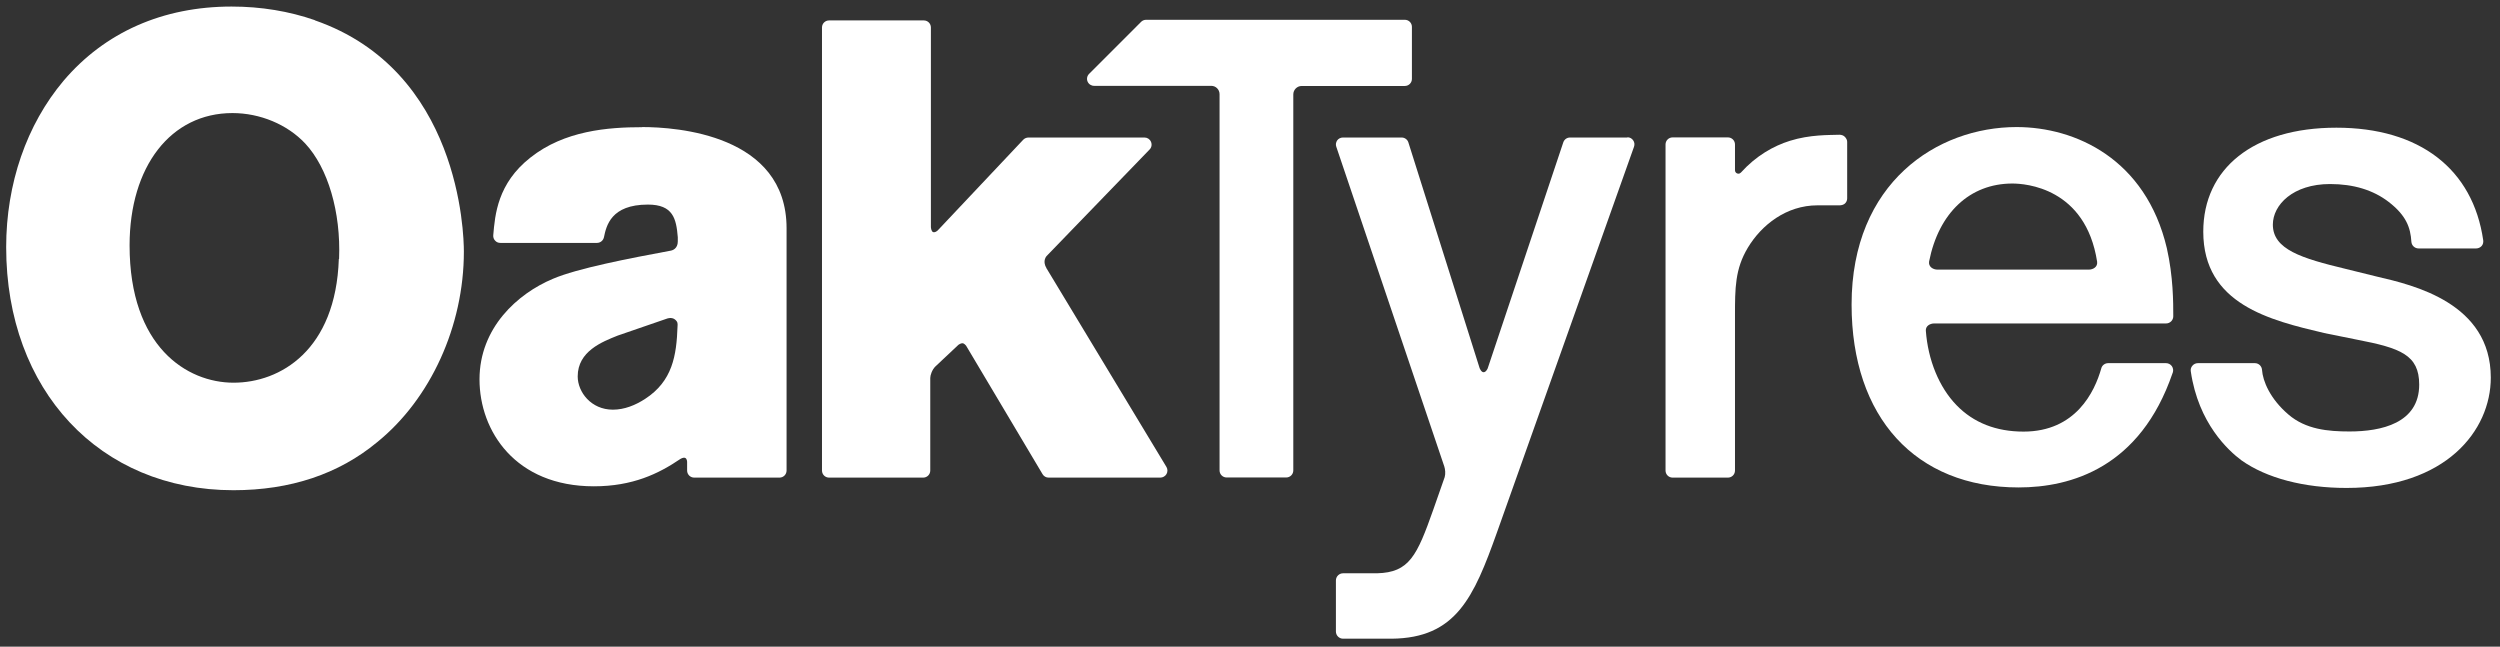 <?xml version="1.0" encoding="UTF-8"?>
<svg id="Layer_1" xmlns="http://www.w3.org/2000/svg" version="1.1" viewBox="0 0 198.33 51.3">
  <rect x="0" y="0" width="198.33" height="51.3" fill="#333333" stroke="none"/>
  <!-- Generator: Adobe Illustrator 29.2.1, SVG Export Plug-In . SVG Version: 2.1.0 Build 116)  -->
  <path d="M24.98,1.6c-2.05-.71-4.27-1.08-6.61-1.08-5.45,0-10.06,2.04-13.33,5.89C2.11,9.89.49,14.57.49,19.61c0,11.35,7.42,19.28,18.03,19.28,4.51,0,8.35-1.28,11.4-3.81,4.24-3.43,6.88-9.22,6.88-15.12,0-1.46-.33-14.36-11.83-18.35M26.88,20.54c-.24,7.25-4.65,9.82-8.35,9.82s-8.25-2.85-8.25-10.89c0-6.28,3.28-10.5,8.16-10.5,2.19,0,4.35.9,5.77,2.41,1.81,1.94,2.84,5.45,2.69,9.16" fill="#fff"/>
  <g>
    <path d="M153.45,25.66h18.39c.31,0,.57-.25.57-.57,0-1.1,0-3.14-.51-5.4-1.67-7.08-7.25-9.61-11.92-9.61-6.3,0-13.09,4.41-13.09,14.08,0,8.95,5.08,14.51,13.25,14.51,4.15,0,9.64-1.57,12.21-9.06l.02-.05c.06-.17.03-.36-.07-.51-.11-.15-.28-.24-.46-.24h-4.6c-.25,0-.48.17-.54.41-.53,1.87-2.03,5.02-6.17,5.02-2.17,0-3.96-.7-5.31-2.09-1.39-1.43-2.27-3.59-2.44-5.92h0c-.02-.37.33-.57.67-.57M159.65,14.56c1.01,0,5.81.32,6.72,6.21.05.41-.32.62-.67.62h-11.99c-.36,0-.74-.23-.67-.65.76-3.84,3.22-6.18,6.61-6.18" fill="#fff"/>
    <path d="M111.45,6.82c.31,0,.56-.25.56-.56V2.13c0-.31-.25-.56-.56-.56h-20.53c-.15,0-.29.06-.39.16l-4.13,4.13c-.16.16-.21.4-.12.61s.29.34.52.34h9.29c.37,0,.66.3.66.66h0v29.85c0,.31.25.56.56.56h4.73c.31,0,.56-.25.56-.56V7.49h0c0-.37.3-.67.67-.67h8.19-.01Z" fill="#fff"/>
    <path d="M145.93,10.69c-.84.03-2.33-.02-3.93.48-1.31.41-2.69,1.19-3.89,2.52-.05.05-.12.09-.2.09-.15,0-.27-.12-.27-.27v-2.05c0-.31-.25-.56-.56-.56h-4.39c-.31,0-.56.25-.56.56v25.87c0,.31.25.56.56.56h4.39c.31,0,.56-.25.56-.56v-12.28c0-2.18,0-3.7,1.02-5.4,1.09-1.81,3.06-3.36,5.52-3.36h1.75c.16,0,.31-.04.43-.14.12-.11.18-.26.18-.41v-4.49c0-.15-.08-.29-.19-.4s-.27-.16-.42-.16" fill="#fff"/>
    <path d="M188.55,21.94l-2.47-.61c-3.49-.84-5.77-1.54-5.77-3.51,0-1.56,1.59-3.22,4.54-3.22,1.87,0,3.43.48,4.65,1.42,1.4,1.08,1.73,2.04,1.8,3.16.02.3.27.53.57.53h4.57c.16,0,.32-.07.43-.19.11-.12.15-.29.13-.45-.82-5.68-5.07-8.94-11.65-8.94s-10.56,3.24-10.56,8.25c0,5.77,5.32,7.03,9.59,8.04l2.62.53c3.42.66,4.92,1.2,4.92,3.56,0,3.07-3.01,3.72-5.53,3.72-1.7,0-3.47-.16-4.85-1.35-1.45-1.24-2.03-2.65-2.09-3.54-.02-.3-.27-.53-.56-.53h-4.53c-.16,0-.32.07-.43.2-.11.12-.16.29-.13.45.6,4.14,3.01,6.31,4.02,7.06,1.99,1.41,4.95,2.19,8.34,2.19,7.86,0,11.44-4.54,11.44-8.75,0-5.92-6.12-7.34-9.05-8.02" fill="#fff"/>
    <path d="M129.11,10.91h-4.56c-.24,0-.45.15-.53.38l-6,17.94s-.13.3-.32.3-.3-.29-.32-.33l-5.65-17.9c-.07-.23-.29-.39-.53-.39h-4.67c-.18,0-.35.09-.45.23-.1.15-.13.33-.07.5l8.57,25.37h0c.07.22.11.56.03.84l-.9,2.57c-1.3,3.68-1.91,5-4.47,5.06h-2.69c-.31,0-.57.25-.57.57v4.05c0,.31.25.57.57.57h3.85c5.1-.05,6.51-3.25,8.36-8.44l10.87-30.59c.06-.17.04-.36-.07-.51-.1-.15-.27-.24-.46-.24" fill="#fff"/>
  </g>
  <path d="M50.94,10.09c-2.71,0-6.16.27-8.86,2.41-2.61,2.05-2.81,4.53-2.95,6.17-.01.16.04.31.15.42.1.12.25.18.41.18h7.67c.26,0,.49-.18.55-.44.19-.91.55-2.6,3.49-2.6,2,0,2.25,1.12,2.37,2.59v.34c0,.57-.43.7-.53.72-3.29.61-7.44,1.41-9.38,2.24-2.81,1.18-5.82,3.89-5.82,7.98s2.84,8.48,9.07,8.48c3.08,0,5.14-1,6.85-2.16.05-.03.27-.16.4-.09.14.06.15.28.15.33v.67c0,.31.25.56.56.56h6.77c.31,0,.56-.25.56-.56v-19.22c0-7.45-8.77-8.03-11.46-8.03M51.17,31.65c-.77.5-1.64.85-2.55.85-1.73,0-2.79-1.4-2.79-2.64,0-1.99,1.93-2.74,3.18-3.24l3.92-1.35h0s.35-.13.61.07c.25.2.22.35.21.55h0c-.08,2.32-.4,4.35-2.58,5.76" fill="#fff"/>
  <path d="M83.01,21.25c-.34-.56.02-.94.02-.94l8.17-8.45c.16-.16.2-.4.11-.61s-.29-.34-.51-.34h-9.21c-.15,0-.3.06-.41.17l-6.78,7.19c-.06.06-.23.2-.38.14-.15-.06-.17-.38-.17-.4V2.18c0-.31-.25-.56-.56-.56h-7.52c-.31,0-.56.25-.56.56v35.15c0,.31.25.56.56.56h7.47c.31,0,.56-.25.56-.56v-7.35c0-.21.14-.65.41-.91l1.83-1.72s.19-.13.31-.12c.14,0,.27.17.29.19l6.07,10.2c.1.17.28.27.48.27h8.86c.2,0,.39-.11.49-.28s.1-.39,0-.56l-9.54-15.8h.01Z" fill="#fff"/>
</svg>